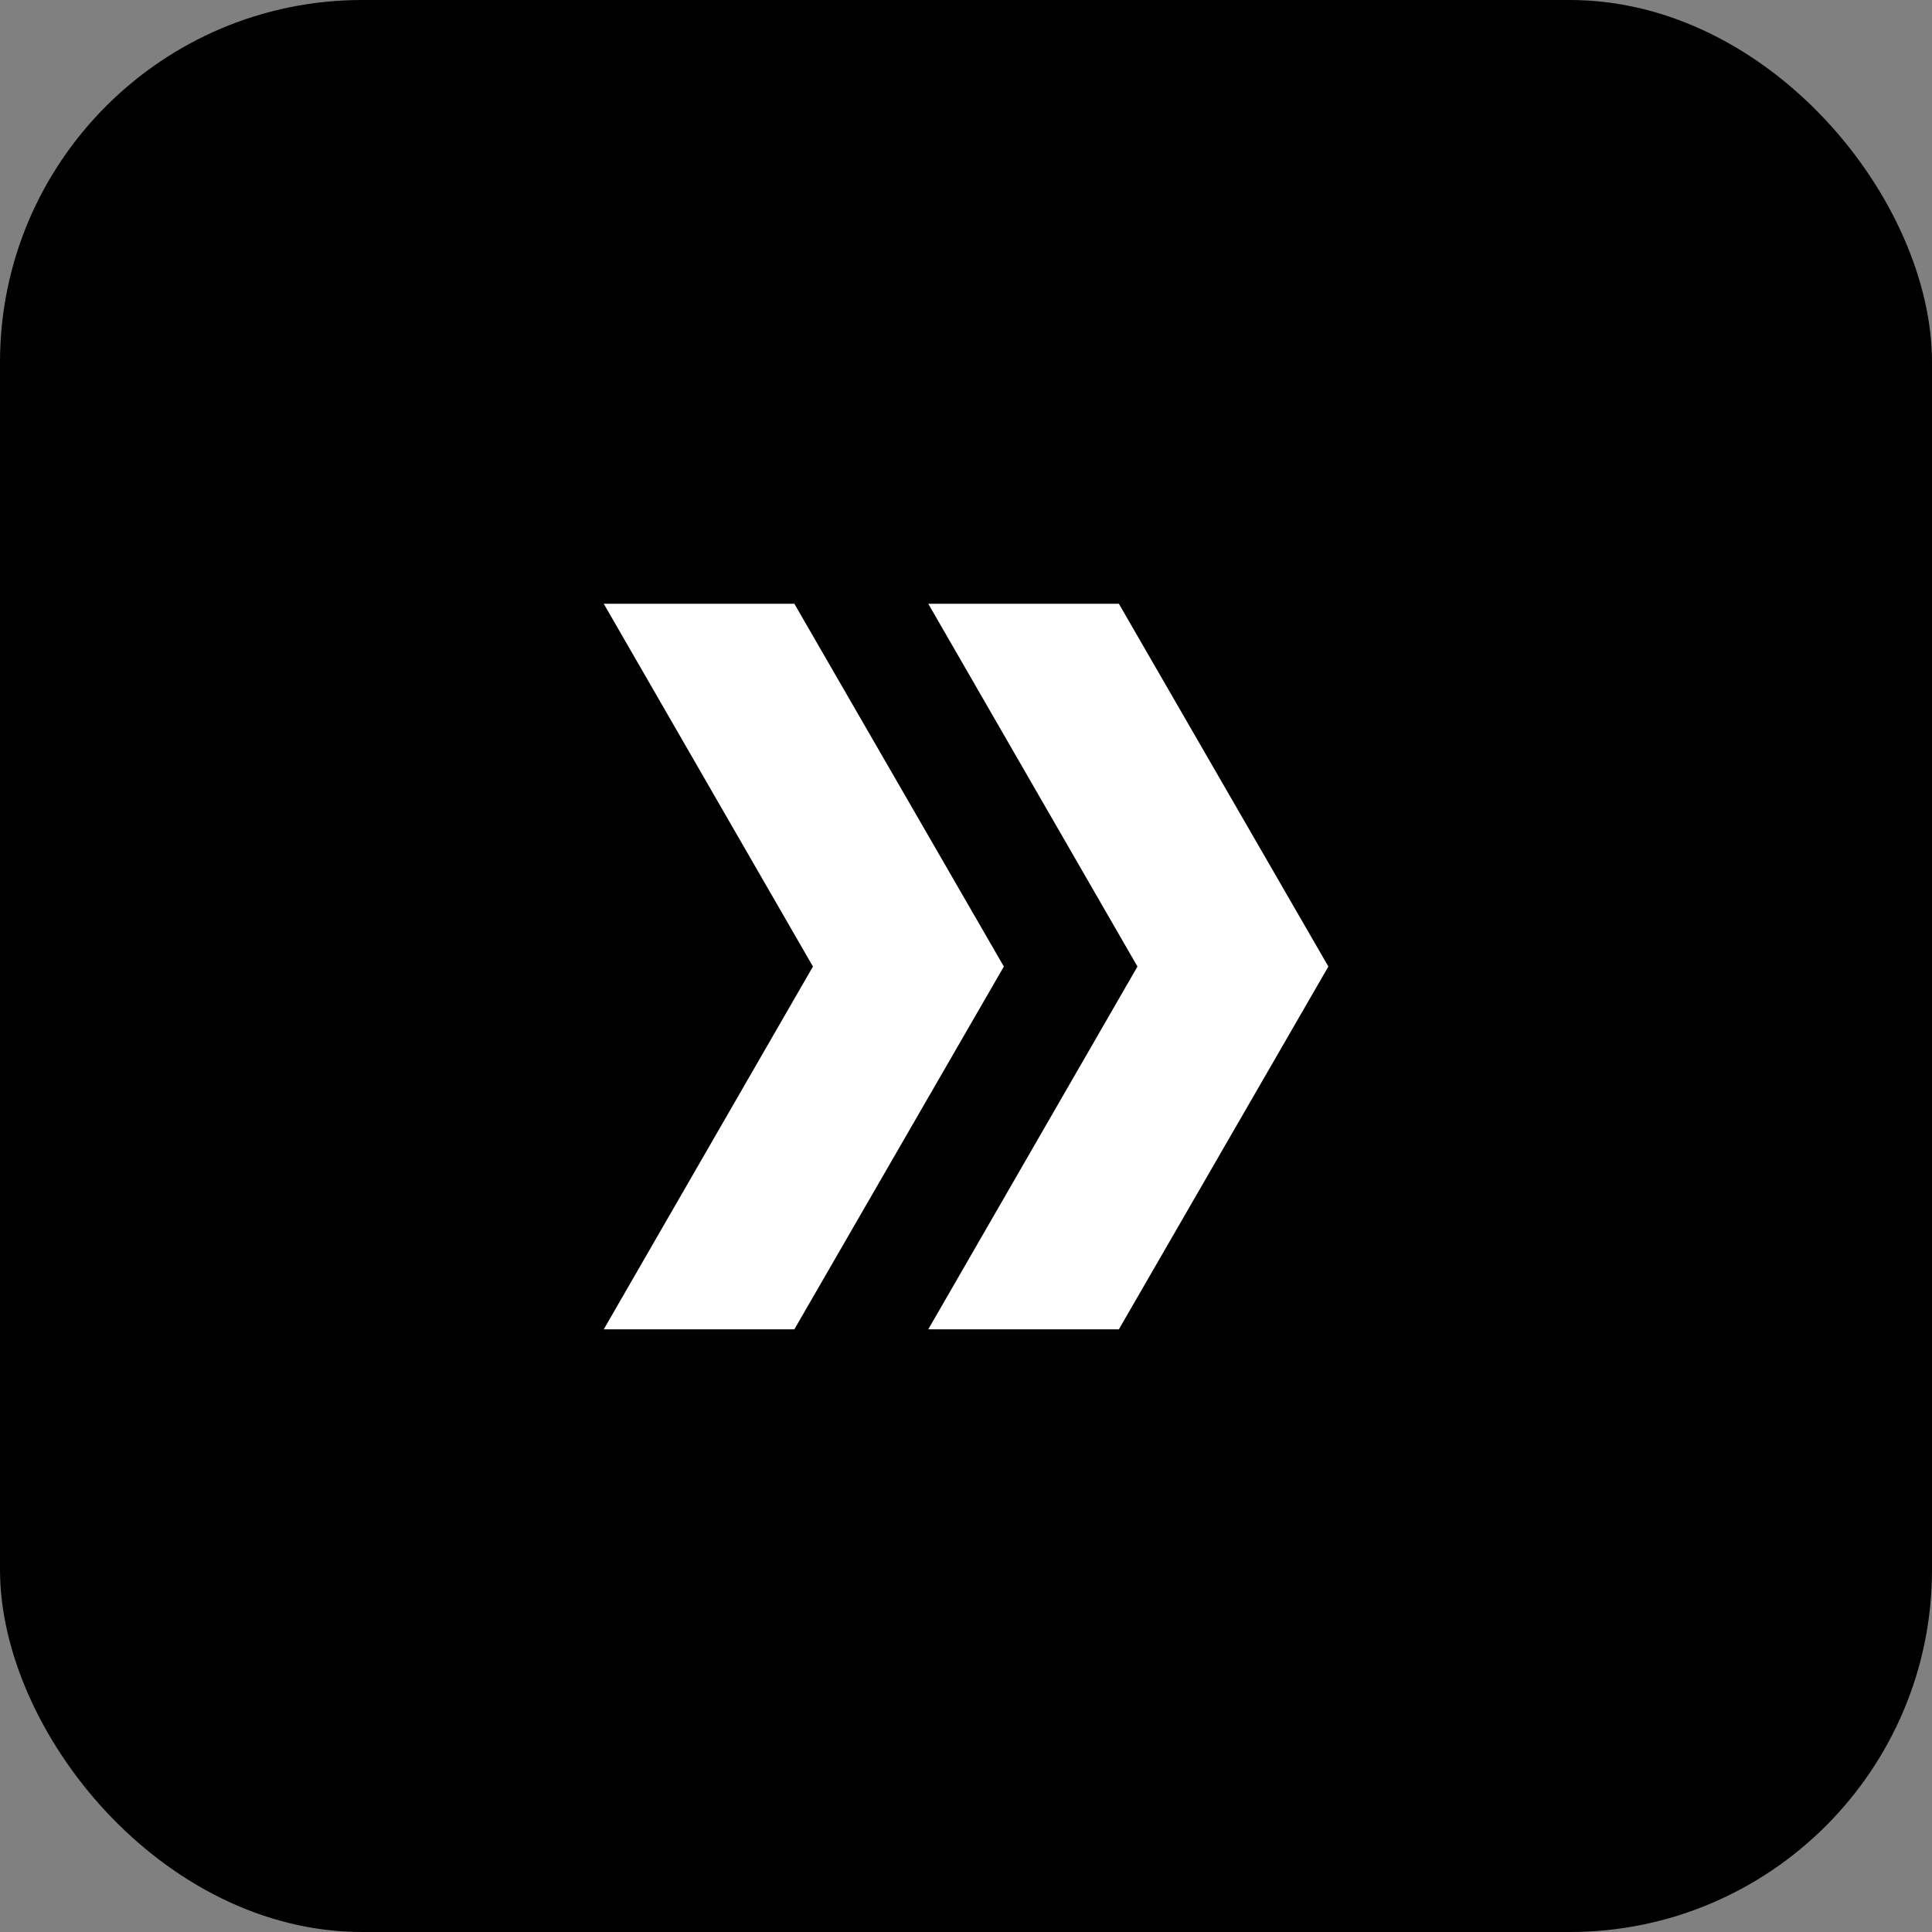<?xml version="1.0" encoding="UTF-8"?> <svg xmlns="http://www.w3.org/2000/svg" width="32" height="32" viewBox="0 0 32 32" fill="none"><rect x="0" y="0" width="32" height="32" fill="#808080" stroke="none"/><rect width="32" height="32" rx="6" fill="black"></rect><path d="M22.002 16.009L18.532 22.018H15.375L18.84 16.009L15.375 10H18.532L22.002 16.009Z" fill="white"></path><path d="M16.627 16.009L13.157 22.018H10L13.465 16.009L10 10H13.157L16.627 16.009Z" fill="white"></path></svg> 